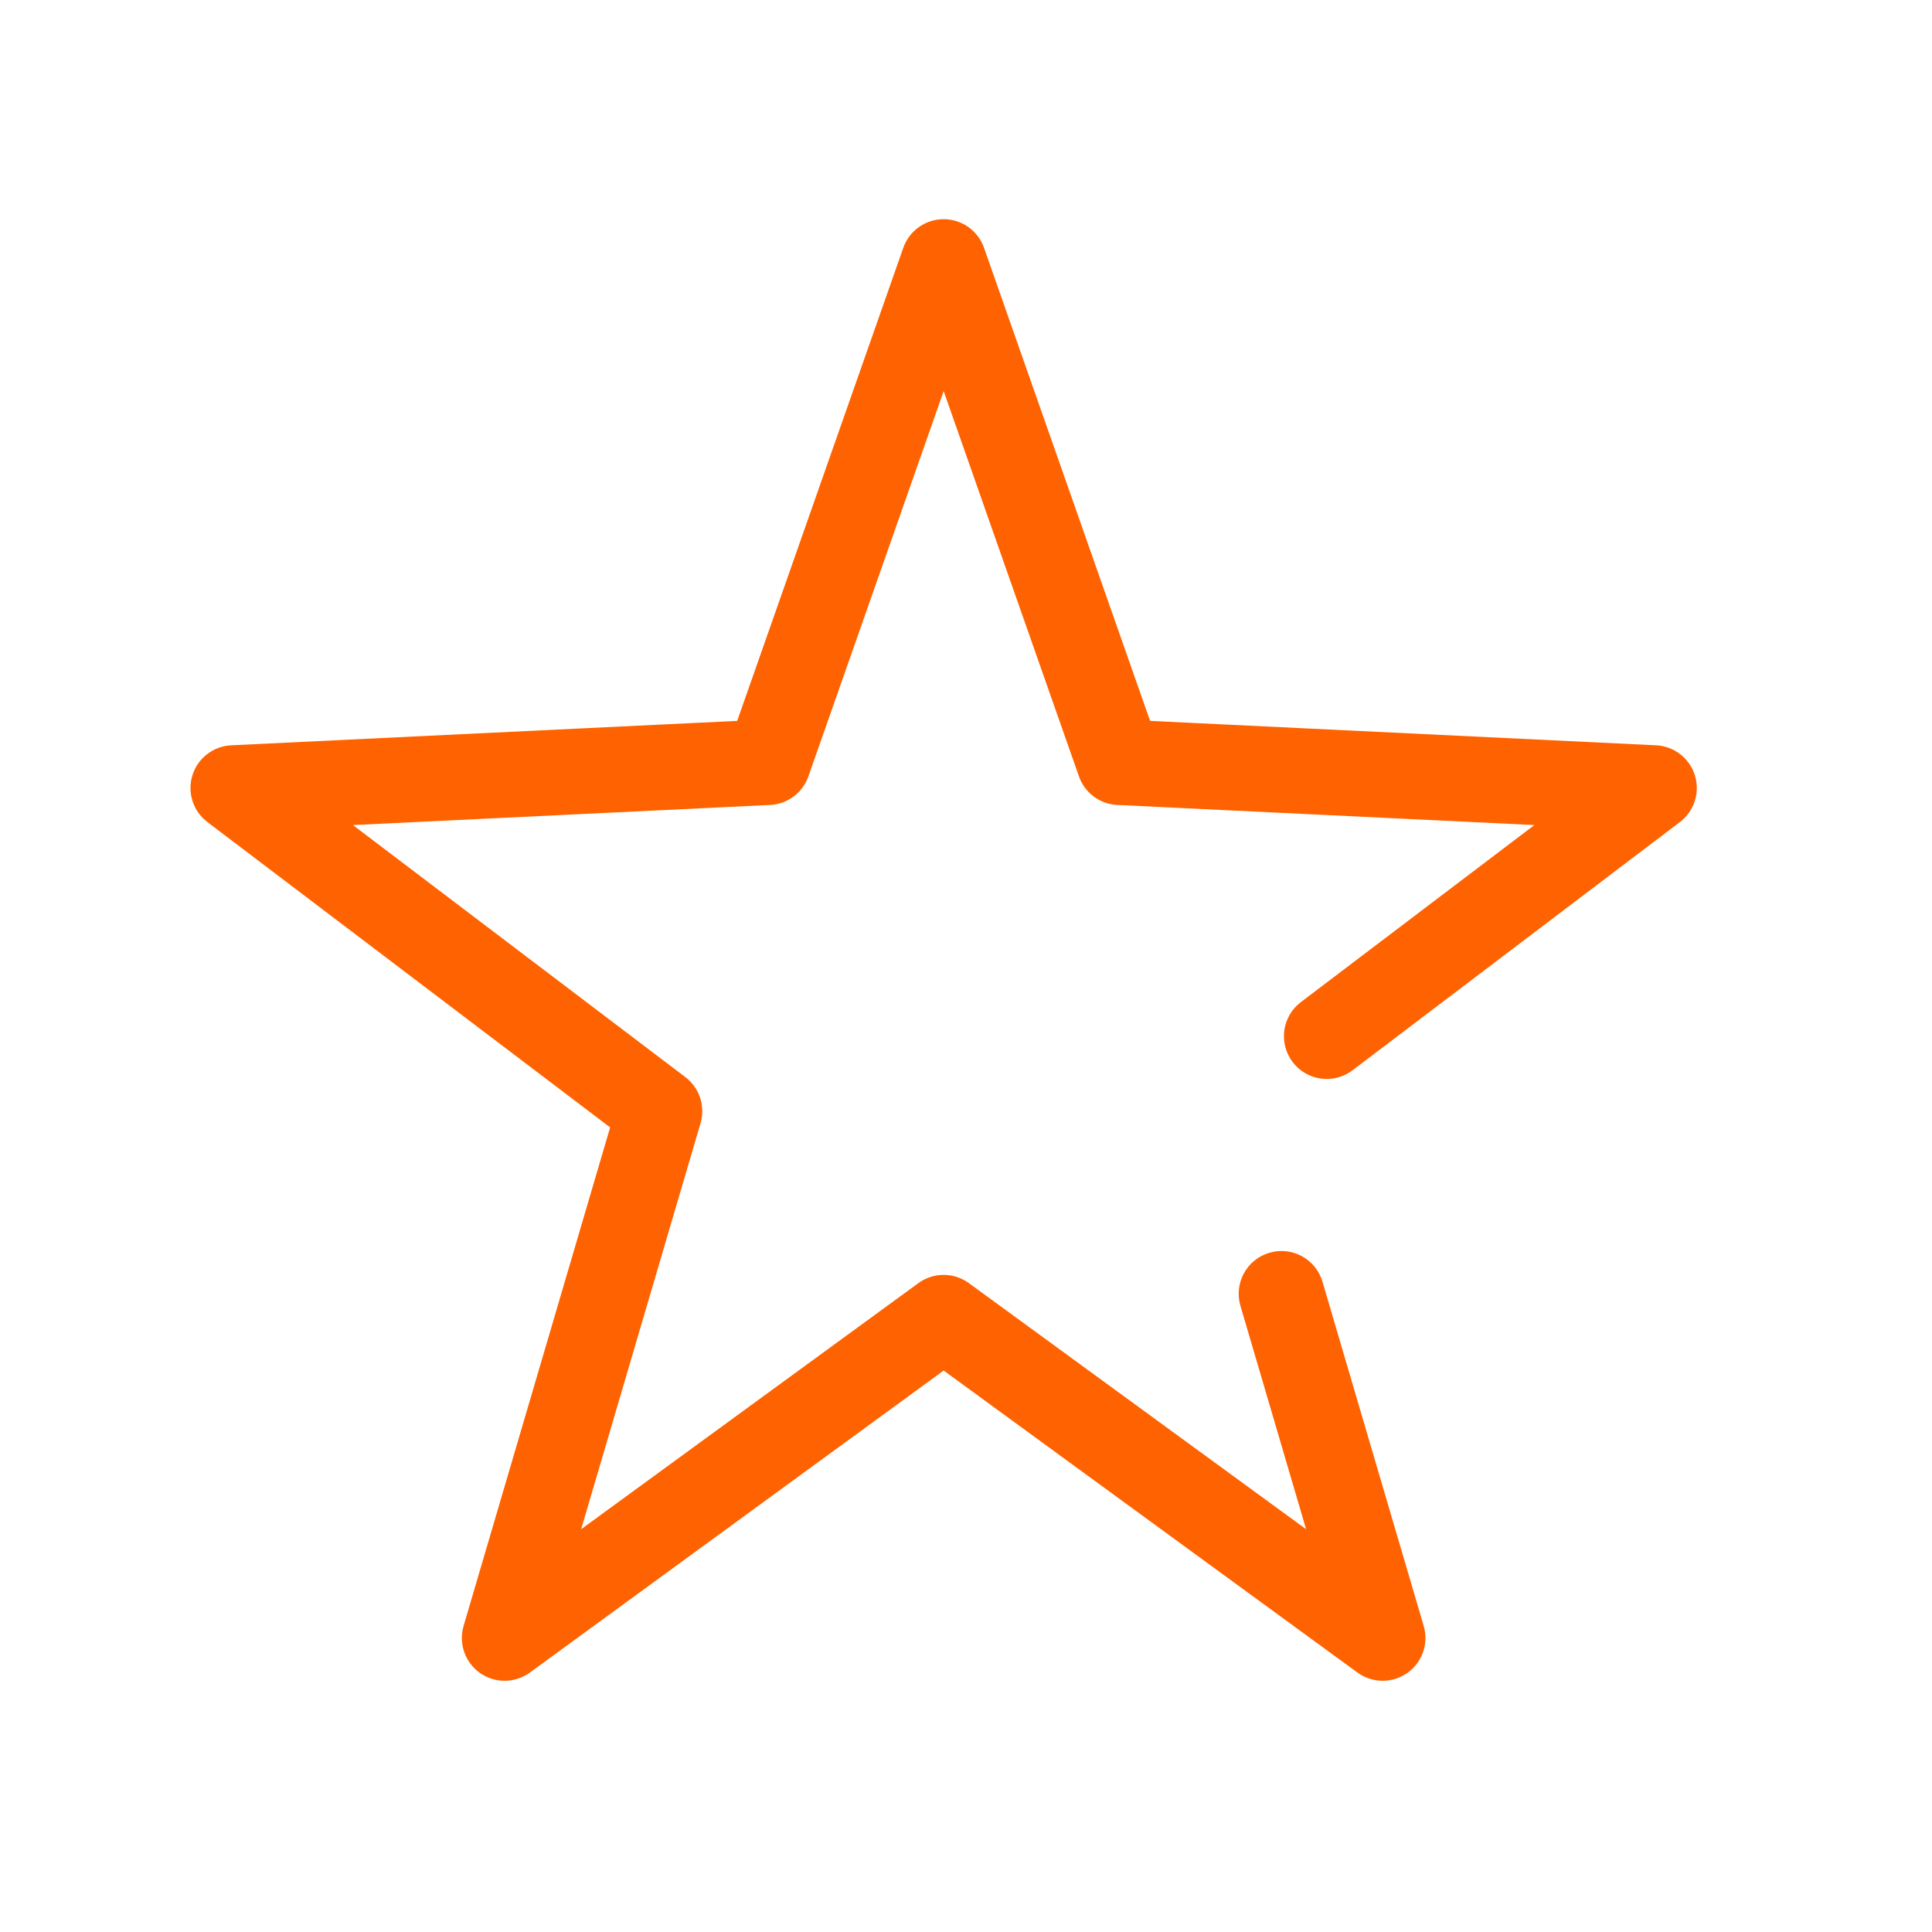 <?xml version="1.0" encoding="utf-8"?>
<!-- Generator: Adobe Illustrator 16.0.0, SVG Export Plug-In . SVG Version: 6.00 Build 0)  -->
<!DOCTYPE svg PUBLIC "-//W3C//DTD SVG 1.1//EN" "http://www.w3.org/Graphics/SVG/1.1/DTD/svg11.dtd">
<svg version="1.1" id="Layer_1" xmlns="http://www.w3.org/2000/svg" xmlns:xlink="http://www.w3.org/1999/xlink" x="0px" y="0px"
	 width="64px" height="64px" viewBox="0 0 64 64" enable-background="new 0 0 64 64" xml:space="preserve">
<path fill="#FF6200" stroke="#FF6200" stroke-width="0.25" stroke-miterlimit="10" d="M16.716,55.553
	c-0.26,0-0.52-0.079-0.743-0.235c-0.453-0.319-0.652-0.89-0.496-1.421l4.879-16.598L6.947,27.133
	c-0.433-0.328-0.614-0.892-0.454-1.411c0.161-0.519,0.629-0.882,1.172-0.908l16.846-0.813L30.041,8.25
	c0.182-0.518,0.67-0.864,1.219-0.864s1.037,0.346,1.219,0.864l5.529,15.751l16.847,0.813c0.542,0.026,1.01,0.389,1.171,0.908
	c0.161,0.519-0.02,1.083-0.454,1.411l-10.842,8.221c-0.569,0.432-1.379,0.32-1.81-0.248c-0.432-0.568-0.32-1.379,0.248-1.81
	l8.01-6.073L37.016,26.54c-0.525-0.025-0.982-0.366-1.156-0.862l-4.6-13.1l-4.599,13.1c-0.174,0.496-0.631,0.837-1.157,0.862
	l-14.163,0.683l11.286,8.557c0.428,0.324,0.61,0.879,0.459,1.394l-4.058,13.801l11.47-8.37c0.453-0.33,1.068-0.33,1.522,0
	l11.47,8.37l-2.279-7.753c-0.201-0.685,0.19-1.401,0.875-1.603c0.684-0.201,1.401,0.189,1.603,0.875l3.353,11.403
	c0.156,0.531-0.043,1.102-0.496,1.421c-0.452,0.318-1.057,0.313-1.504-0.013L31.26,45.246L17.478,55.305
	C17.251,55.47,16.983,55.553,16.716,55.553z"/>
</svg>
